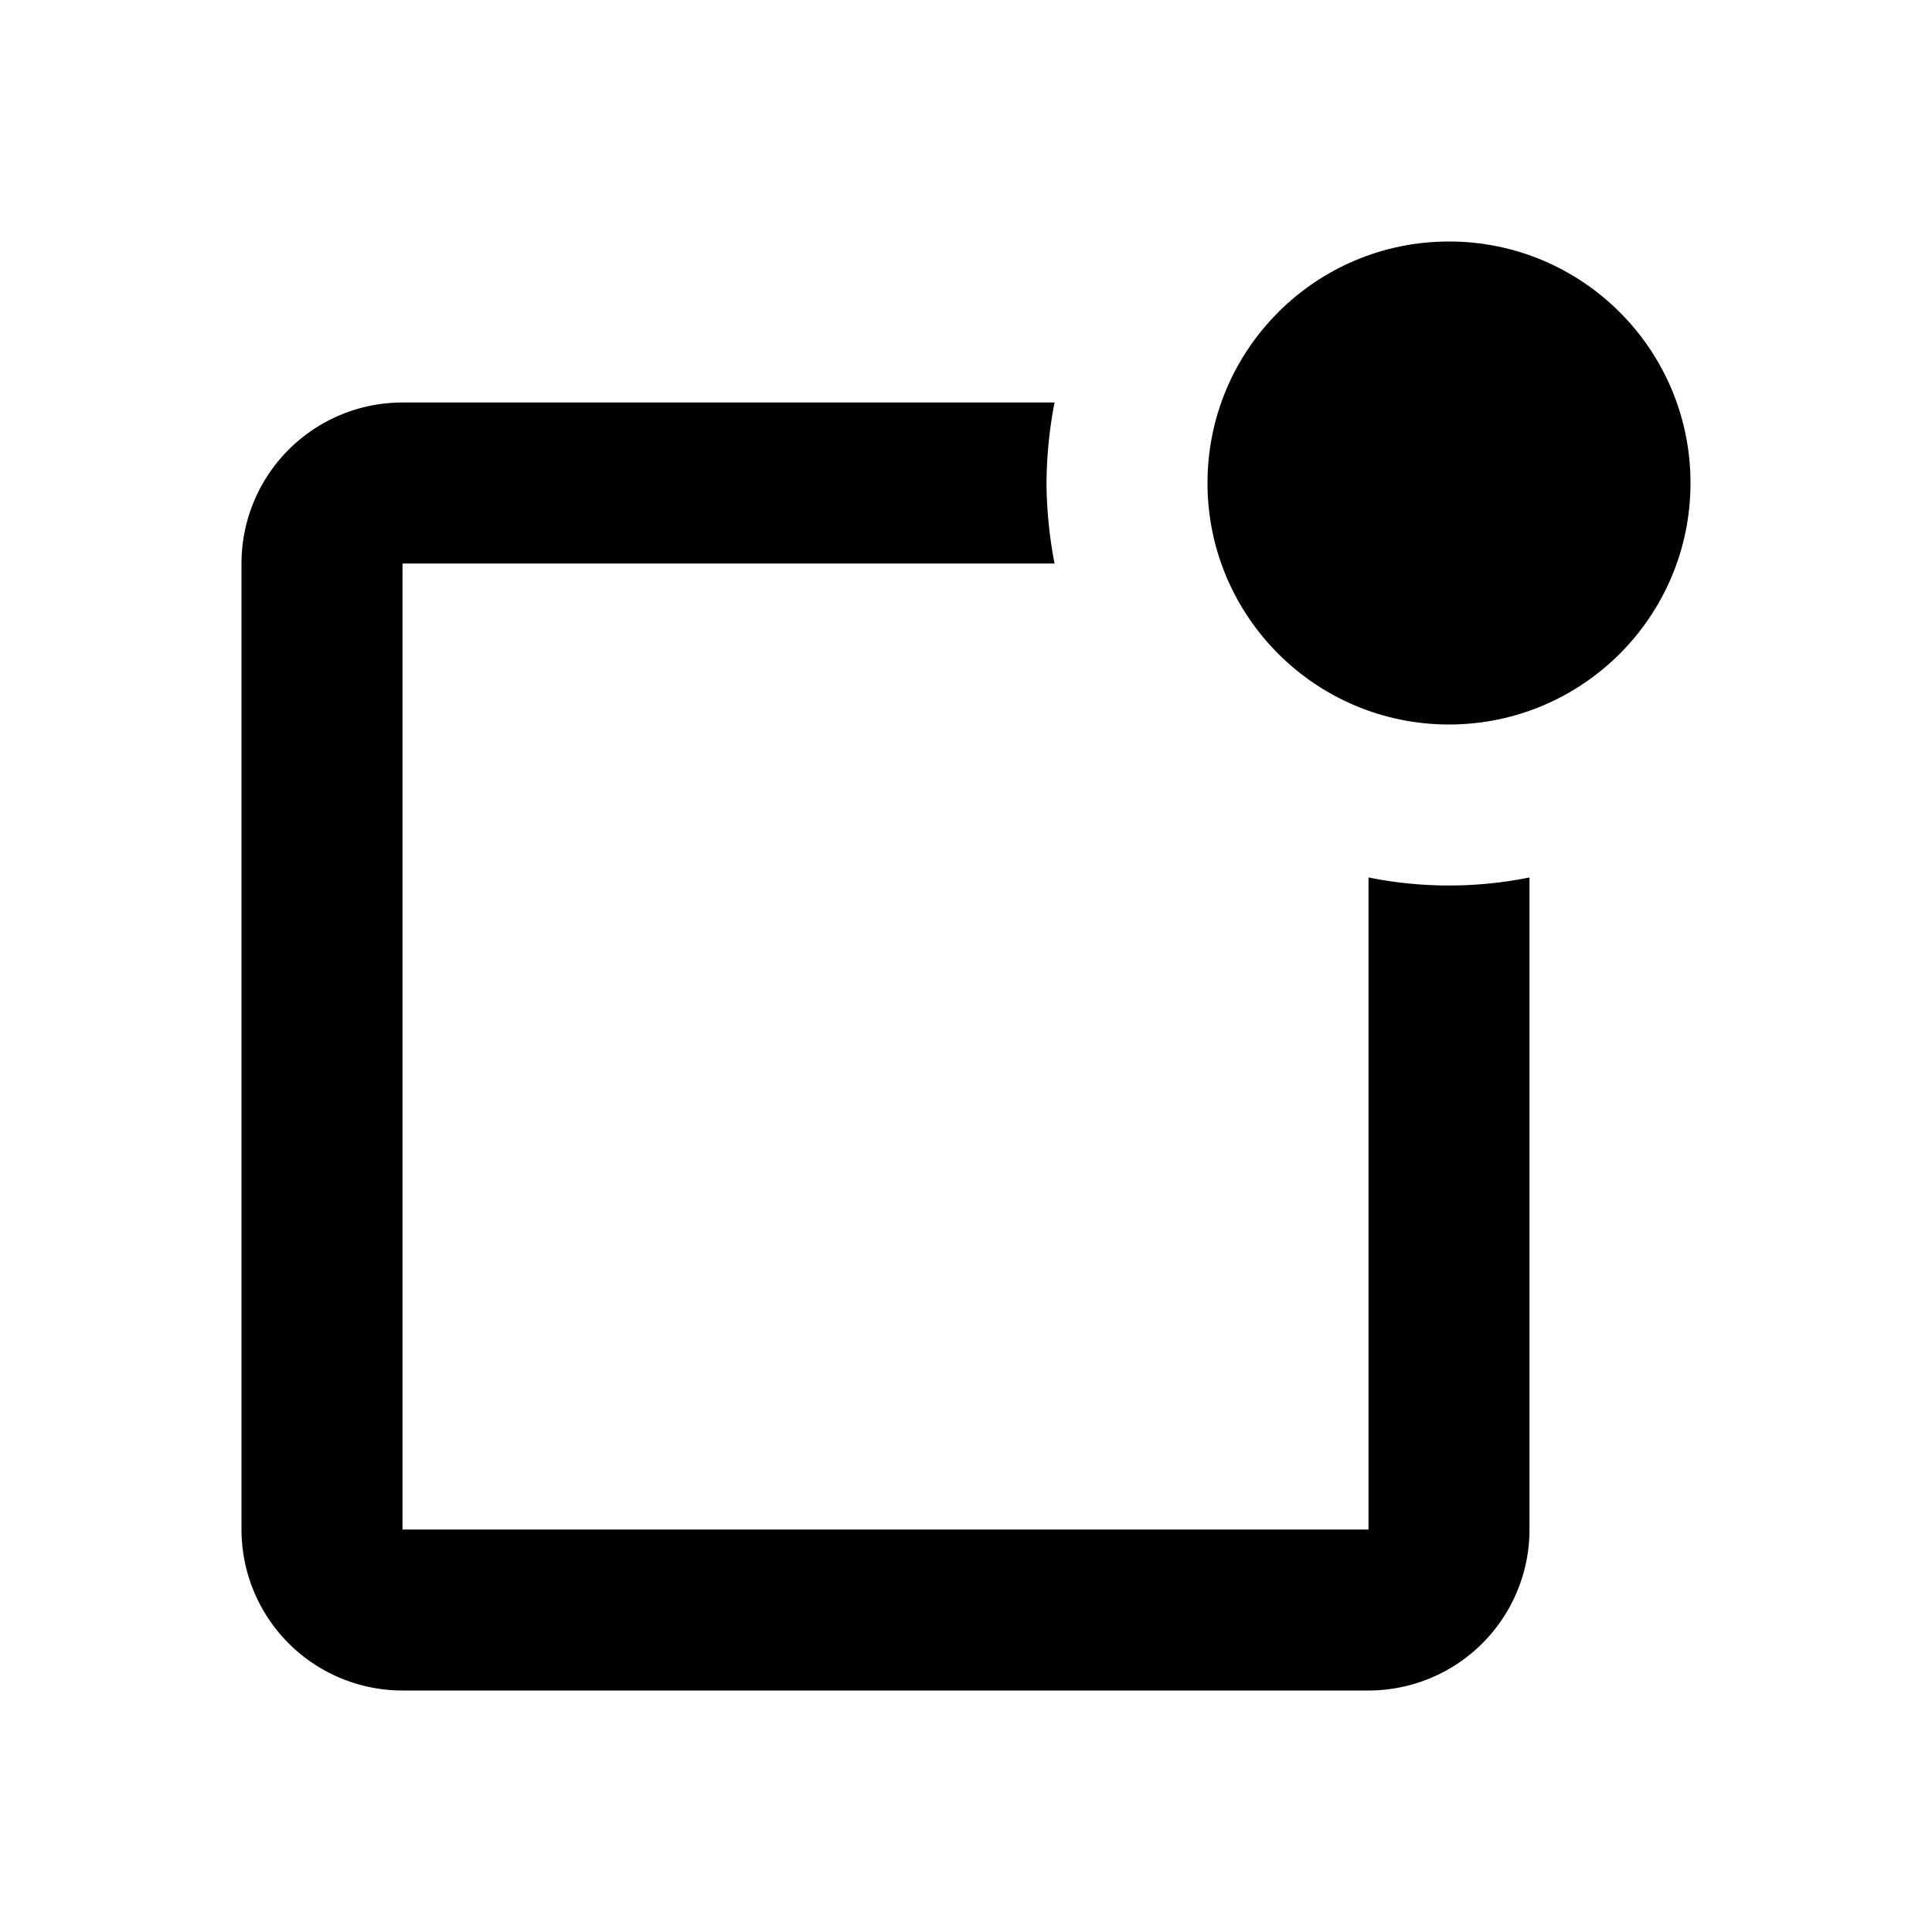 <?xml version="1.0" encoding="utf-8"?>
<svg width="800px" height="800px" viewBox="0 0 24 24" xmlns="http://www.w3.org/2000/svg">
  <rect width="24" height="24" fill="none"/>
  <g>
    <circle cx="18" cy="6" r="3" fill="#000000"/>
    <path d="M17,10.9V19H5V7h8.1A5.47,5.47,0,0,1,13,6a5.47,5.47,0,0,1,.1-1H5A2,2,0,0,0,3,7V19a2,2,0,0,0,2,2H17a2,2,0,0,0,2-2V10.9a5.05,5.05,0,0,1-2,0Z" fill="#000000"/>
  </g>
</svg>